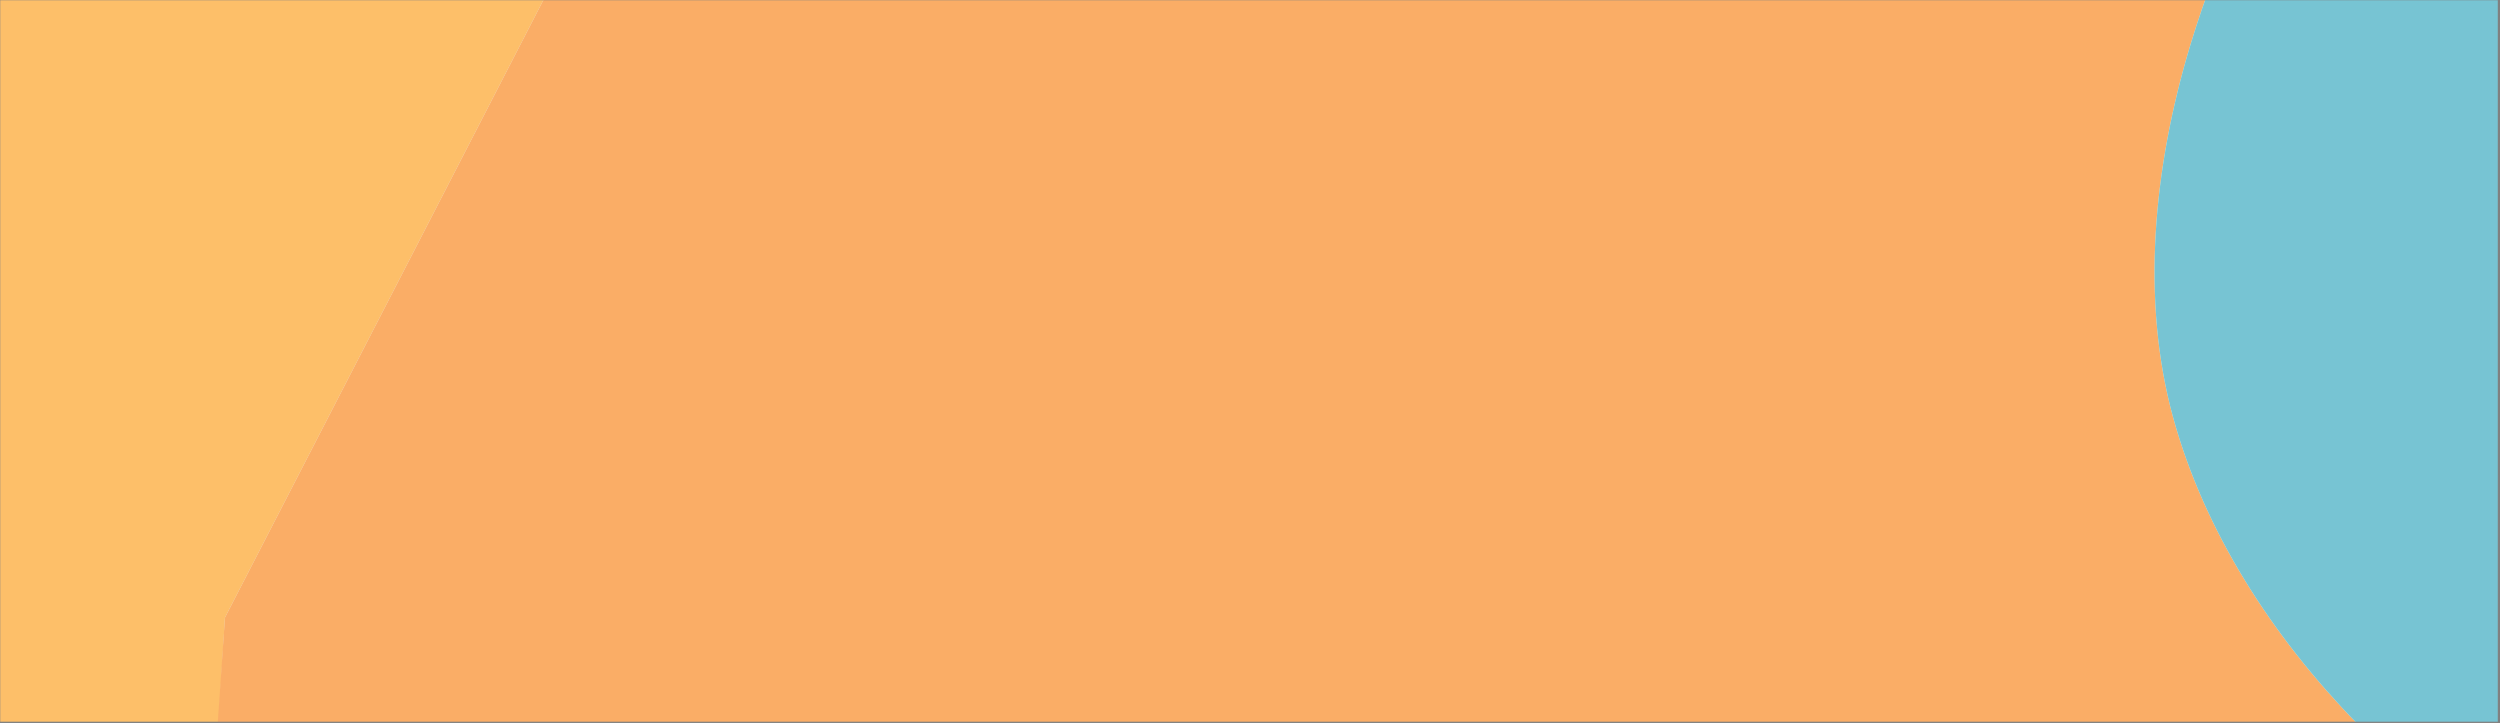 <svg xmlns="http://www.w3.org/2000/svg" width="1282" height="371" viewBox="0 0 1282 371" fill="none"><rect x="0" y="0" width="1282" height="371" fill="#808080" stroke="none"/><g clip-path="url(#clip0_15_241)"><mask id="mask0_15_241" style="mask-type:luminance" maskUnits="userSpaceOnUse" x="0" y="0" width="1282" height="371"><path d="M1281.03 0H0V370.36H1281.03V0Z" fill="white"></path></mask><g mask="url(#mask0_15_241)"><path d="M1367.55 -22.68H-96.87V837.21H1367.55V-22.68Z" fill="#00534C"></path><path d="M1432.72 -549.57H-205.87V530.75H1432.72V-549.57Z" fill="#F1F1DE"></path><path d="M553.09 -659.88C557.45 -702.52 565.44 -744.69 580.45 -784.56C599.97 -836.42 632.05 -884.46 677.52 -916.57C766.34 -979.3 905.38 -994.96 1012.35 -973.47C1056.26 -964.65 1100.97 -958.94 1143.72 -944.72C1189.57 -929.47 1252.37 -869.38 1252.37 -869.38L1644.8 -627.02C1644.8 -627.02 1658.95 -493.24 1652.31 -435.41C1646.95 -388.66 1337.03 -350.66 1323.49 -305.74C1306.86 -250.58 1232.03 -172.87 1232.03 -172.87L1047.05 -112.84L832.74 -126.87L479.11 395.83L-354.09 912.35C-354.09 912.35 -269.24 -533.2 -293.84 -585.69C-335.49 -674.58 544.54 -526.22 550.05 -621.32C550.79 -634.18 551.78 -647.05 553.09 -659.88Z" fill="#FDBF69"></path><path d="M615.95 1341.54C538.27 1355.05 459.6 1361.89 381.52 1355.17C279.95 1346.43 178.91 1313.53 99.38 1248.98C-55.94 1122.91 -152.9 884.46 -168.11 684.3C-174.35 602.14 90.23 768.97 94.12 686.19C98.3 597.39 115.35 316.7 115.35 316.7L288.68 -19.45C288.68 -19.45 496.11 -155.89 601.84 -172.93C687.3 -186.71 773.26 -200.82 859.55 -199.21C965.52 -197.23 1140.41 -103.39 1140.41 -103.39C1140.41 -103.39 1201.91 228.73 1354.87 307.07C1573.17 418.88 1953.18 194.66 1953.18 194.66L1389.93 868.86C1389.93 868.86 1258.56 1056.6 1177.85 1126.3C1041.17 1244.33 856.93 1290.11 685.75 1327.73C662.6 1332.82 639.32 1337.48 615.95 1341.55V1341.54Z" fill="#F1F1DE"></path><path d="M615.95 1341.54C538.27 1355.05 459.6 1361.89 381.52 1355.17C279.95 1346.43 178.91 1313.53 99.38 1248.98C-55.94 1122.91 -152.9 884.46 -168.11 684.3C-174.35 602.14 85.62 801.22 89.52 718.44C93.7 629.64 115.35 316.7 115.35 316.7L288.68 -19.45C288.68 -19.45 496.11 -155.89 601.84 -172.93C687.3 -186.71 773.26 -200.82 859.55 -199.21C965.52 -197.23 1140.41 -103.39 1140.41 -103.39C1140.41 -103.39 1201.91 228.73 1354.87 307.07C1573.17 418.88 1953.18 194.66 1953.18 194.66L1389.93 868.86C1389.93 868.86 1258.56 1056.6 1177.85 1126.3C1041.17 1244.33 856.93 1290.11 685.75 1327.73C662.6 1332.82 639.32 1337.48 615.95 1341.55V1341.54Z" fill="#FAAD66"></path><path d="M1186.27 -118.56C1160.51 -73.24 1138.14 -26.18 1123.3 22.81C1104 86.55 1097.97 154.06 1114.29 213.75C1146.15 330.33 1253.05 430.21 1358.45 473.48C1401.72 491.24 1443.52 512.6 1489.52 524.26C1538.87 536.76 1633.55 514.64 1633.55 514.64C1633.55 514.64 1825.53 413.02 1894.61 326.8C1939.01 271.39 1973.42 208.9 2007.75 146.99C2035.5 96.94 2063.56 46.65 2083.12 -6.51C2107.15 -71.79 2117.94 -133.48 2097.48 -194.91C2074.74 -263.15 2033.53 -320.98 1982.35 -367.02C1926.81 -416.99 1791.22 -482.76 1791.22 -482.76L1627.08 -512.76L1436.62 -426.44C1436.62 -426.44 1271.37 -257.53 1210.32 -158.99C1202.07 -145.67 1194.01 -132.19 1186.26 -118.55L1186.27 -118.56Z" fill="#F1F1DE"></path><path d="M1186.27 -118.56C1160.51 -73.24 1138.14 -26.18 1123.3 22.81C1104 86.55 1097.97 154.06 1114.29 213.75C1146.15 330.33 1253.05 430.21 1358.45 473.48C1401.72 491.24 1443.52 512.6 1489.52 524.26C1538.87 536.76 1633.55 514.64 1633.55 514.64C1633.55 514.64 1825.53 413.02 1894.61 326.8C1939.01 271.39 1973.42 208.9 2007.75 146.99C2035.5 96.94 2063.56 46.65 2083.12 -6.51C2107.15 -71.79 2117.94 -133.48 2097.48 -194.91C2074.74 -263.15 2033.53 -320.98 1982.35 -367.02C1926.81 -416.99 1791.22 -482.76 1791.22 -482.76L1627.08 -512.76L1436.62 -426.44C1436.62 -426.44 1271.37 -257.53 1210.32 -158.99C1202.07 -145.67 1194.01 -132.19 1186.26 -118.55L1186.27 -118.56Z" fill="#77C4D3"></path></g></g><defs><clipPath id="clip0_15_241"><rect width="1281.03" height="370.36" fill="white"></rect></clipPath></defs></svg>